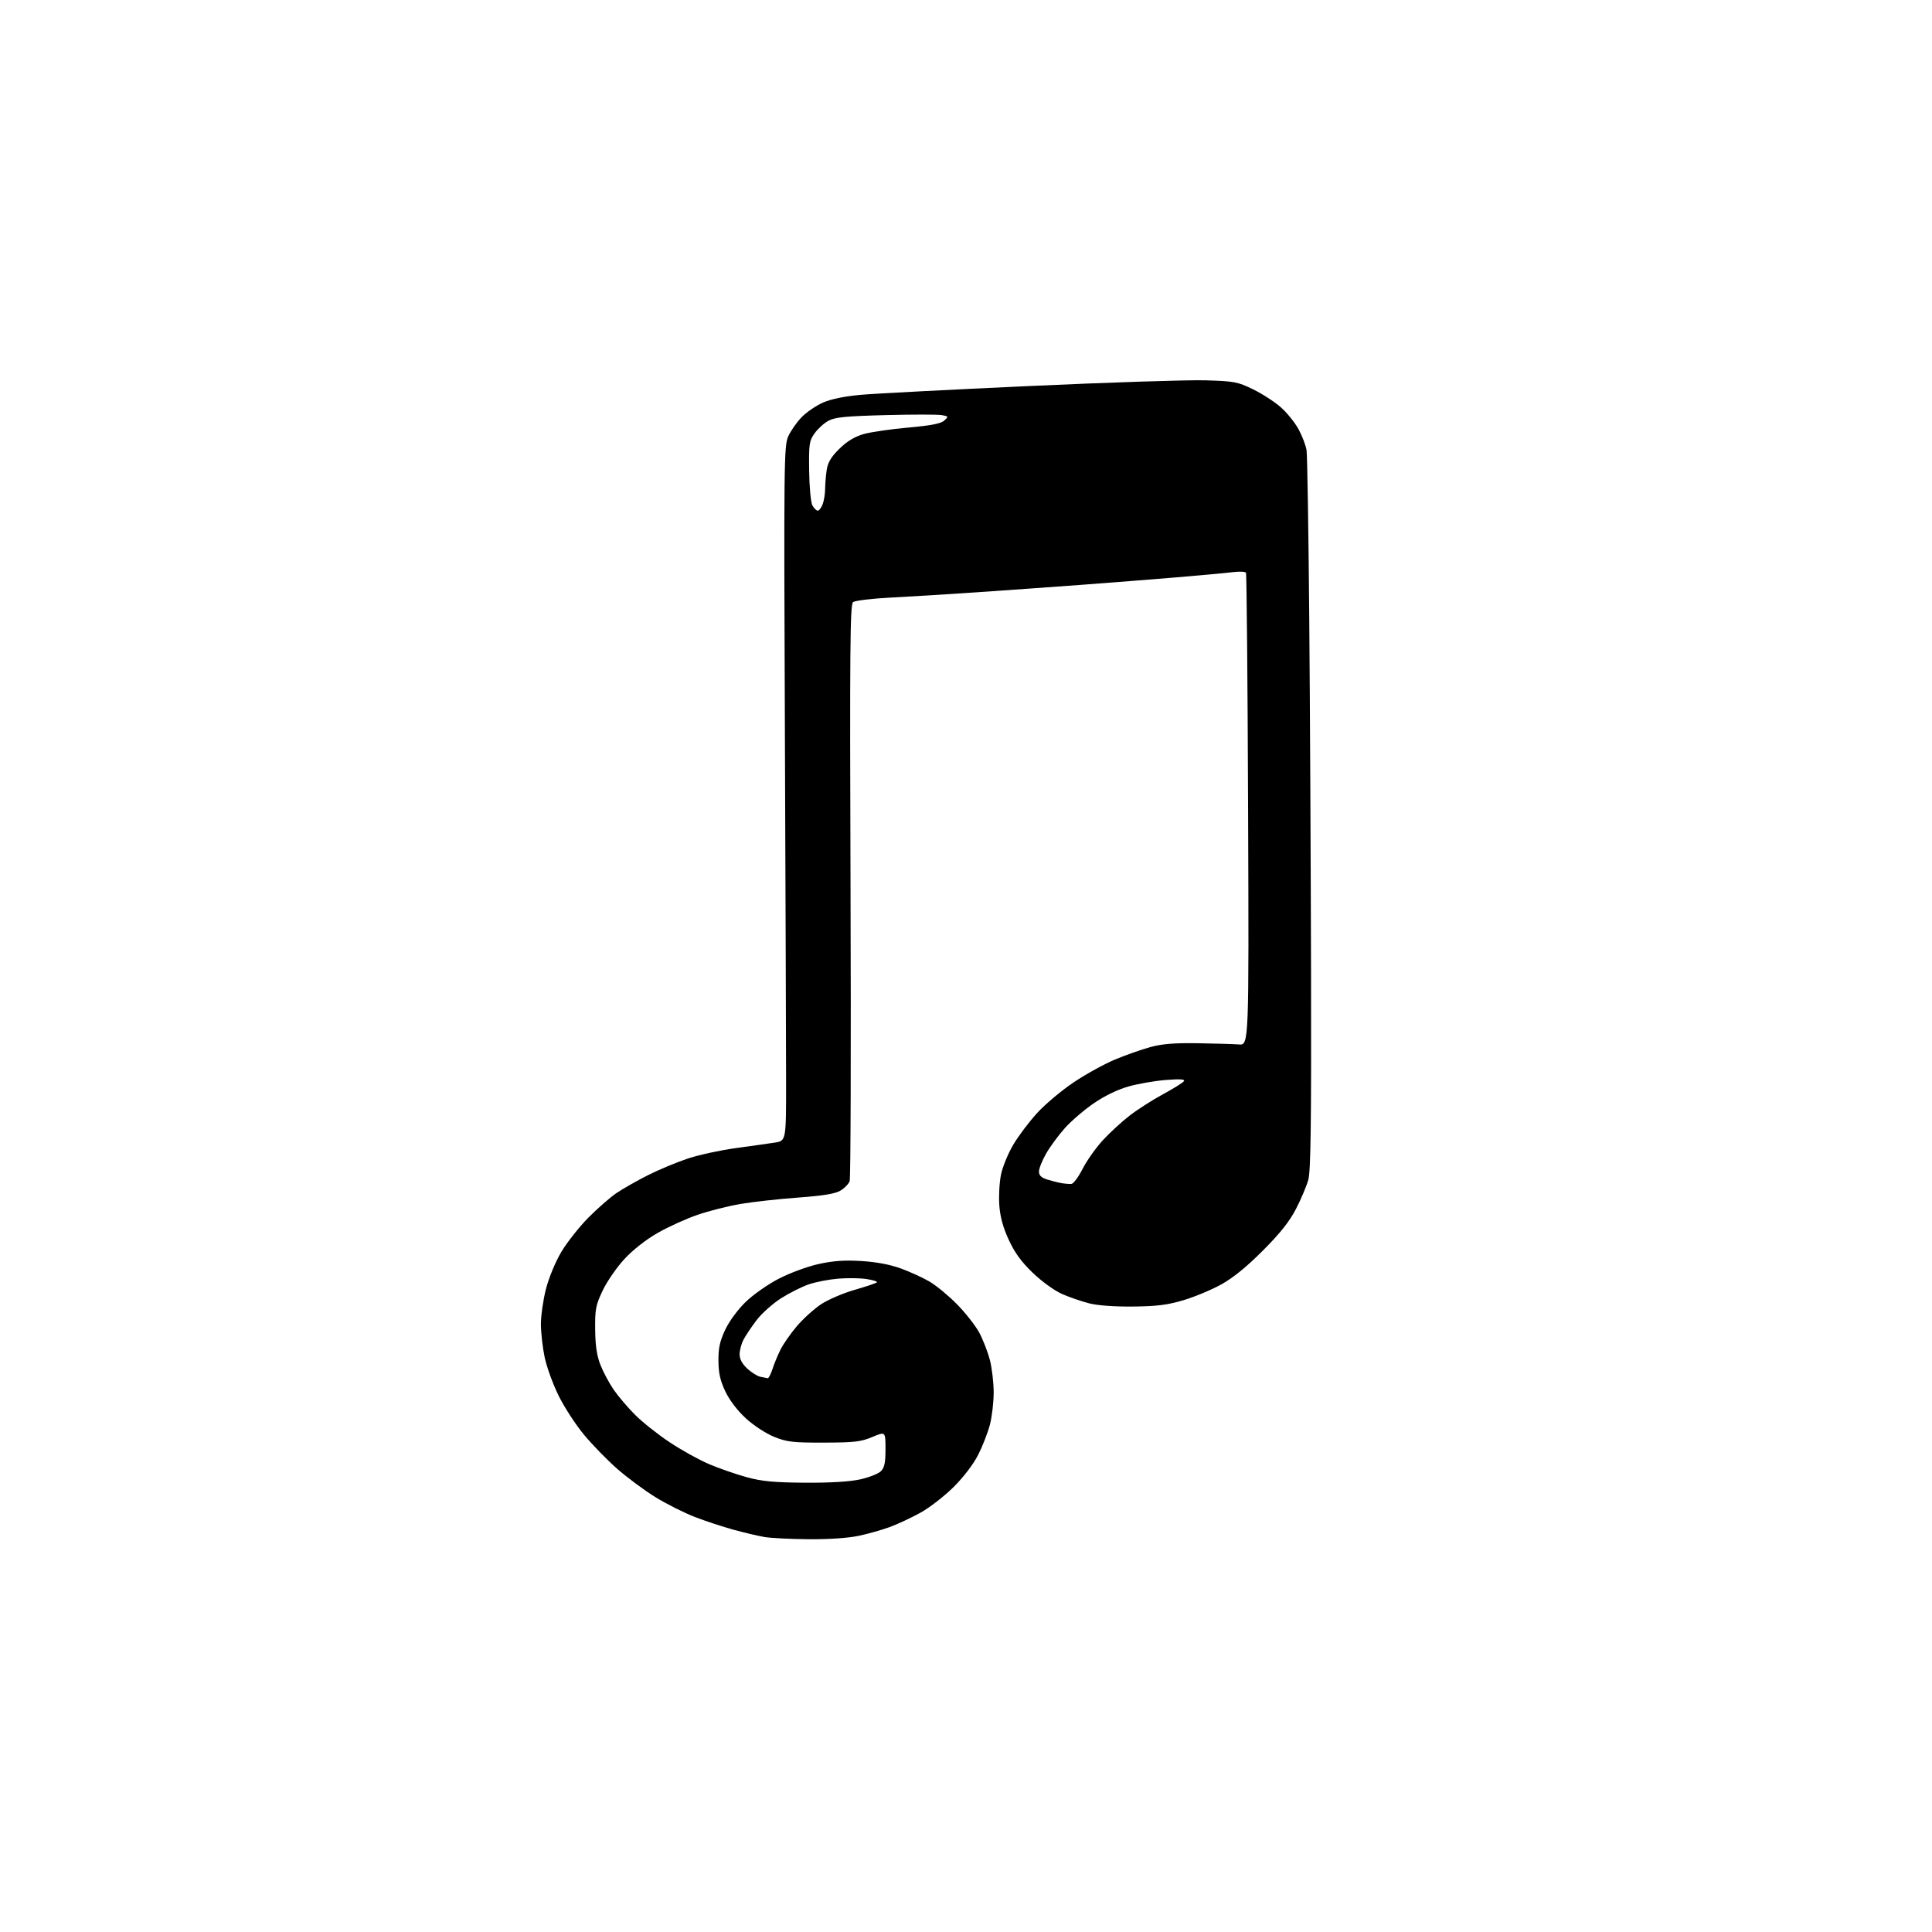 <?xml version="1.0" encoding="UTF-8" standalone="no"?>
<svg 
  version="1.1" 
  xmlns="http://www.w3.org/2000/svg" 
  xmlns:xlink="http://www.w3.org/1999/xlink" 
  xmlns:svg="http://www.w3.org/2000/svg"
  xmlns:rdf="http://www.w3.org/1999/02/22-rdf-syntax-ns#"
  xmlns:cc="http://creativecommons.org/ns#"
  xmlns:dc="http://purl.org/dc/elements/1.1/"
  viewBox="0 0 768 768"
  width="768"
  height="768"
>
<style>svg {background-color: white; }</style>"
<path stroke="none" fill="black" fill-rule="evenodd" d="M321.50,611.87C314.35,611.81 306.44,611.42 303.92,610.99C301.40,610.56 295.85,609.26 291.59,608.09C287.32,606.92 280.38,604.63 276.16,603.00C271.94,601.37 264.89,597.82 260.49,595.11C256.10,592.40 249.26,587.32 245.30,583.84C241.34,580.35 235.40,574.26 232.12,570.29C228.83,566.33 224.30,559.35 222.05,554.79C219.80,550.23 217.30,543.35 216.50,539.50C215.69,535.65 215.03,529.76 215.02,526.41C215.01,523.06 215.91,516.78 217.01,512.44C218.18,507.90 220.77,501.64 223.14,497.65C225.40,493.85 230.23,487.73 233.87,484.05C237.52,480.37 242.55,475.96 245.06,474.26C247.57,472.56 253.21,469.35 257.60,467.14C261.99,464.93 269.17,461.94 273.54,460.50C277.92,459.06 286.45,457.21 292.50,456.39C298.55,455.57 305.52,454.58 308.00,454.20C312.50,453.50 312.50,453.50 312.48,429.50C312.47,416.30 312.26,354.20 312.01,291.50C311.57,183.90 311.65,177.28 313.32,173.50C314.30,171.30 316.71,167.84 318.69,165.81C320.67,163.78 324.54,161.15 327.30,159.97C330.50,158.59 335.99,157.49 342.41,156.93C347.96,156.44 378.15,154.87 409.50,153.44C440.85,152.00 472.12,150.99 479.00,151.18C490.64,151.52 491.95,151.77 498.07,154.74C501.68,156.49 506.65,159.70 509.10,161.86C511.56,164.02 514.75,167.97 516.20,170.64C517.65,173.32 519.08,177.07 519.38,179.00C519.67,180.93 520.16,211.07 520.45,246.00C520.75,280.93 521.06,344.38 521.16,387.00C521.29,446.61 521.04,465.54 520.07,469.00C519.38,471.48 517.19,476.65 515.21,480.50C512.62,485.53 508.93,490.19 502.05,497.09C495.68,503.50 490.17,507.98 485.51,510.56C481.67,512.69 474.92,515.52 470.51,516.83C464.18,518.73 459.99,519.26 450.50,519.37C443.10,519.45 436.39,518.97 433.00,518.11C429.98,517.34 425.11,515.67 422.20,514.39C419.17,513.06 414.18,509.45 410.58,506.00C405.99,501.60 403.37,498.00 400.99,492.83C398.70,487.86 397.57,483.72 397.24,479.09C396.98,475.44 397.28,469.95 397.92,466.89C398.55,463.83 400.74,458.50 402.79,455.04C404.83,451.58 409.12,445.89 412.33,442.39C415.53,438.89 422.08,433.40 426.88,430.19C431.68,426.98 439.05,422.92 443.25,421.17C447.46,419.42 453.73,417.20 457.20,416.25C461.87,414.96 466.73,414.56 476.00,414.70C482.88,414.80 490.30,415.03 492.49,415.19C496.48,415.50 496.48,415.50 496.14,322.00C495.95,270.57 495.57,228.13 495.29,227.67C495.01,227.22 492.70,227.11 490.14,227.43C487.59,227.75 477.62,228.67 468.00,229.48C458.38,230.28 441.27,231.63 430.00,232.47C418.73,233.30 400.05,234.64 388.50,235.43C376.95,236.22 361.43,237.18 354.00,237.55C346.57,237.93 339.87,238.75 339.10,239.36C337.92,240.32 337.77,257.71 338.10,353.99C338.32,416.42 338.16,468.42 337.75,469.53C337.34,470.65 335.68,472.35 334.06,473.31C331.95,474.55 327.19,475.33 317.31,476.05C309.71,476.60 299.45,477.74 294.50,478.57C289.55,479.40 281.80,481.35 277.28,482.91C272.76,484.47 265.61,487.71 261.41,490.12C256.79,492.76 251.56,496.87 248.22,500.48C245.17,503.77 241.29,509.39 239.59,512.98C236.81,518.84 236.51,520.41 236.59,528.50C236.66,534.97 237.25,538.93 238.69,542.59C239.79,545.40 242.16,549.82 243.95,552.43C245.74,555.04 249.58,559.54 252.48,562.44C255.38,565.34 261.54,570.23 266.18,573.31C270.81,576.40 277.89,580.32 281.90,582.03C285.92,583.74 292.65,586.07 296.85,587.21C302.94,588.87 307.66,589.31 320.00,589.40C330.10,589.46 337.74,589.00 341.92,588.08C345.46,587.29 349.17,585.83 350.17,584.83C351.59,583.41 352.00,581.45 352.00,576.01C352.00,569.03 352.00,569.03 346.75,571.23C342.20,573.14 339.63,573.43 327.50,573.46C315.14,573.49 312.83,573.22 307.75,571.17C304.51,569.87 299.62,566.68 296.55,563.87C293.19,560.80 290.04,556.69 288.37,553.19C286.31,548.88 285.64,545.92 285.59,541.00C285.54,535.95 286.13,533.21 288.24,528.69C289.82,525.30 293.18,520.70 296.32,517.63C299.34,514.69 305.17,510.58 309.60,508.29C314.00,506.02 321.01,503.44 325.41,502.47C331.21,501.19 335.76,500.87 342.41,501.28C348.34,501.64 353.80,502.67 358.12,504.24C361.76,505.57 366.90,507.92 369.54,509.47C372.18,511.02 377.07,515.06 380.42,518.46C383.76,521.86 387.72,526.89 389.22,529.64C390.71,532.40 392.62,537.30 393.47,540.53C394.31,543.77 395.00,549.61 395.00,553.50C395.00,557.39 394.33,563.15 393.51,566.30C392.69,569.44 390.61,574.82 388.88,578.24C386.99,581.98 383.08,587.12 379.12,591.07C375.48,594.69 369.57,599.28 366.00,601.26C362.43,603.24 356.97,605.81 353.87,606.96C350.77,608.11 345.15,609.71 341.37,610.51C337.17,611.40 329.45,611.93 321.50,611.87zM305.17,547.86C305.54,547.94 306.39,546.31 307.06,544.25C307.72,542.19 309.17,538.70 310.26,536.50C311.35,534.30 314.29,530.09 316.78,527.15C319.28,524.22 323.61,520.30 326.41,518.45C329.21,516.61 335.20,514.03 339.73,512.74C344.25,511.44 348.23,510.10 348.57,509.76C348.91,509.43 347.06,508.83 344.46,508.44C341.86,508.05 336.75,507.98 333.12,508.29C329.48,508.60 324.28,509.60 321.56,510.53C318.84,511.45 313.89,513.93 310.56,516.04C307.23,518.15 302.83,522.06 300.79,524.74C298.75,527.41 296.40,530.93 295.55,532.55C294.70,534.17 294.01,536.78 294.01,538.35C294.00,540.24 295.02,542.15 297.04,544.03C298.71,545.59 301.07,547.06 302.29,547.30C303.50,547.53 304.80,547.79 305.17,547.86zM425.93,470.62C426.72,470.55 428.70,467.87 430.34,464.66C431.97,461.45 435.56,456.36 438.31,453.35C441.07,450.34 445.91,445.88 449.08,443.44C452.26,440.99 458.26,437.16 462.42,434.92C466.58,432.67 470.28,430.35 470.65,429.76C471.12,429.00 468.95,428.87 463.41,429.31C459.06,429.66 452.42,430.81 448.65,431.87C444.40,433.06 439.17,435.58 434.89,438.51C431.09,441.10 425.91,445.53 423.38,448.35C420.85,451.16 417.48,455.73 415.90,458.48C414.31,461.24 413.01,464.48 413.01,465.67C413.00,467.25 413.89,468.12 416.25,468.87C418.04,469.43 420.62,470.08 422.00,470.32C423.38,470.55 425.14,470.69 425.93,470.62zM325.06,203.00C325.60,203.00 326.49,201.85 327.02,200.43C327.56,199.02 328.00,196.21 328.01,194.18C328.02,192.16 328.32,188.72 328.67,186.55C329.15,183.68 330.53,181.44 333.75,178.31C336.77,175.37 339.82,173.54 343.34,172.54C346.18,171.74 354.12,170.58 361.00,169.97C370.07,169.16 374.01,168.40 375.34,167.19C377.12,165.58 377.08,165.50 374.34,165.01C372.78,164.73 362.73,164.73 352.00,165.01C336.14,165.43 331.91,165.85 329.33,167.25C327.58,168.20 325.11,170.44 323.83,172.23C321.69,175.24 321.51,176.42 321.65,187.13C321.73,193.59 322.30,199.70 322.93,200.88C323.56,202.04 324.52,203.00 325.06,203.00z" />

</svg>